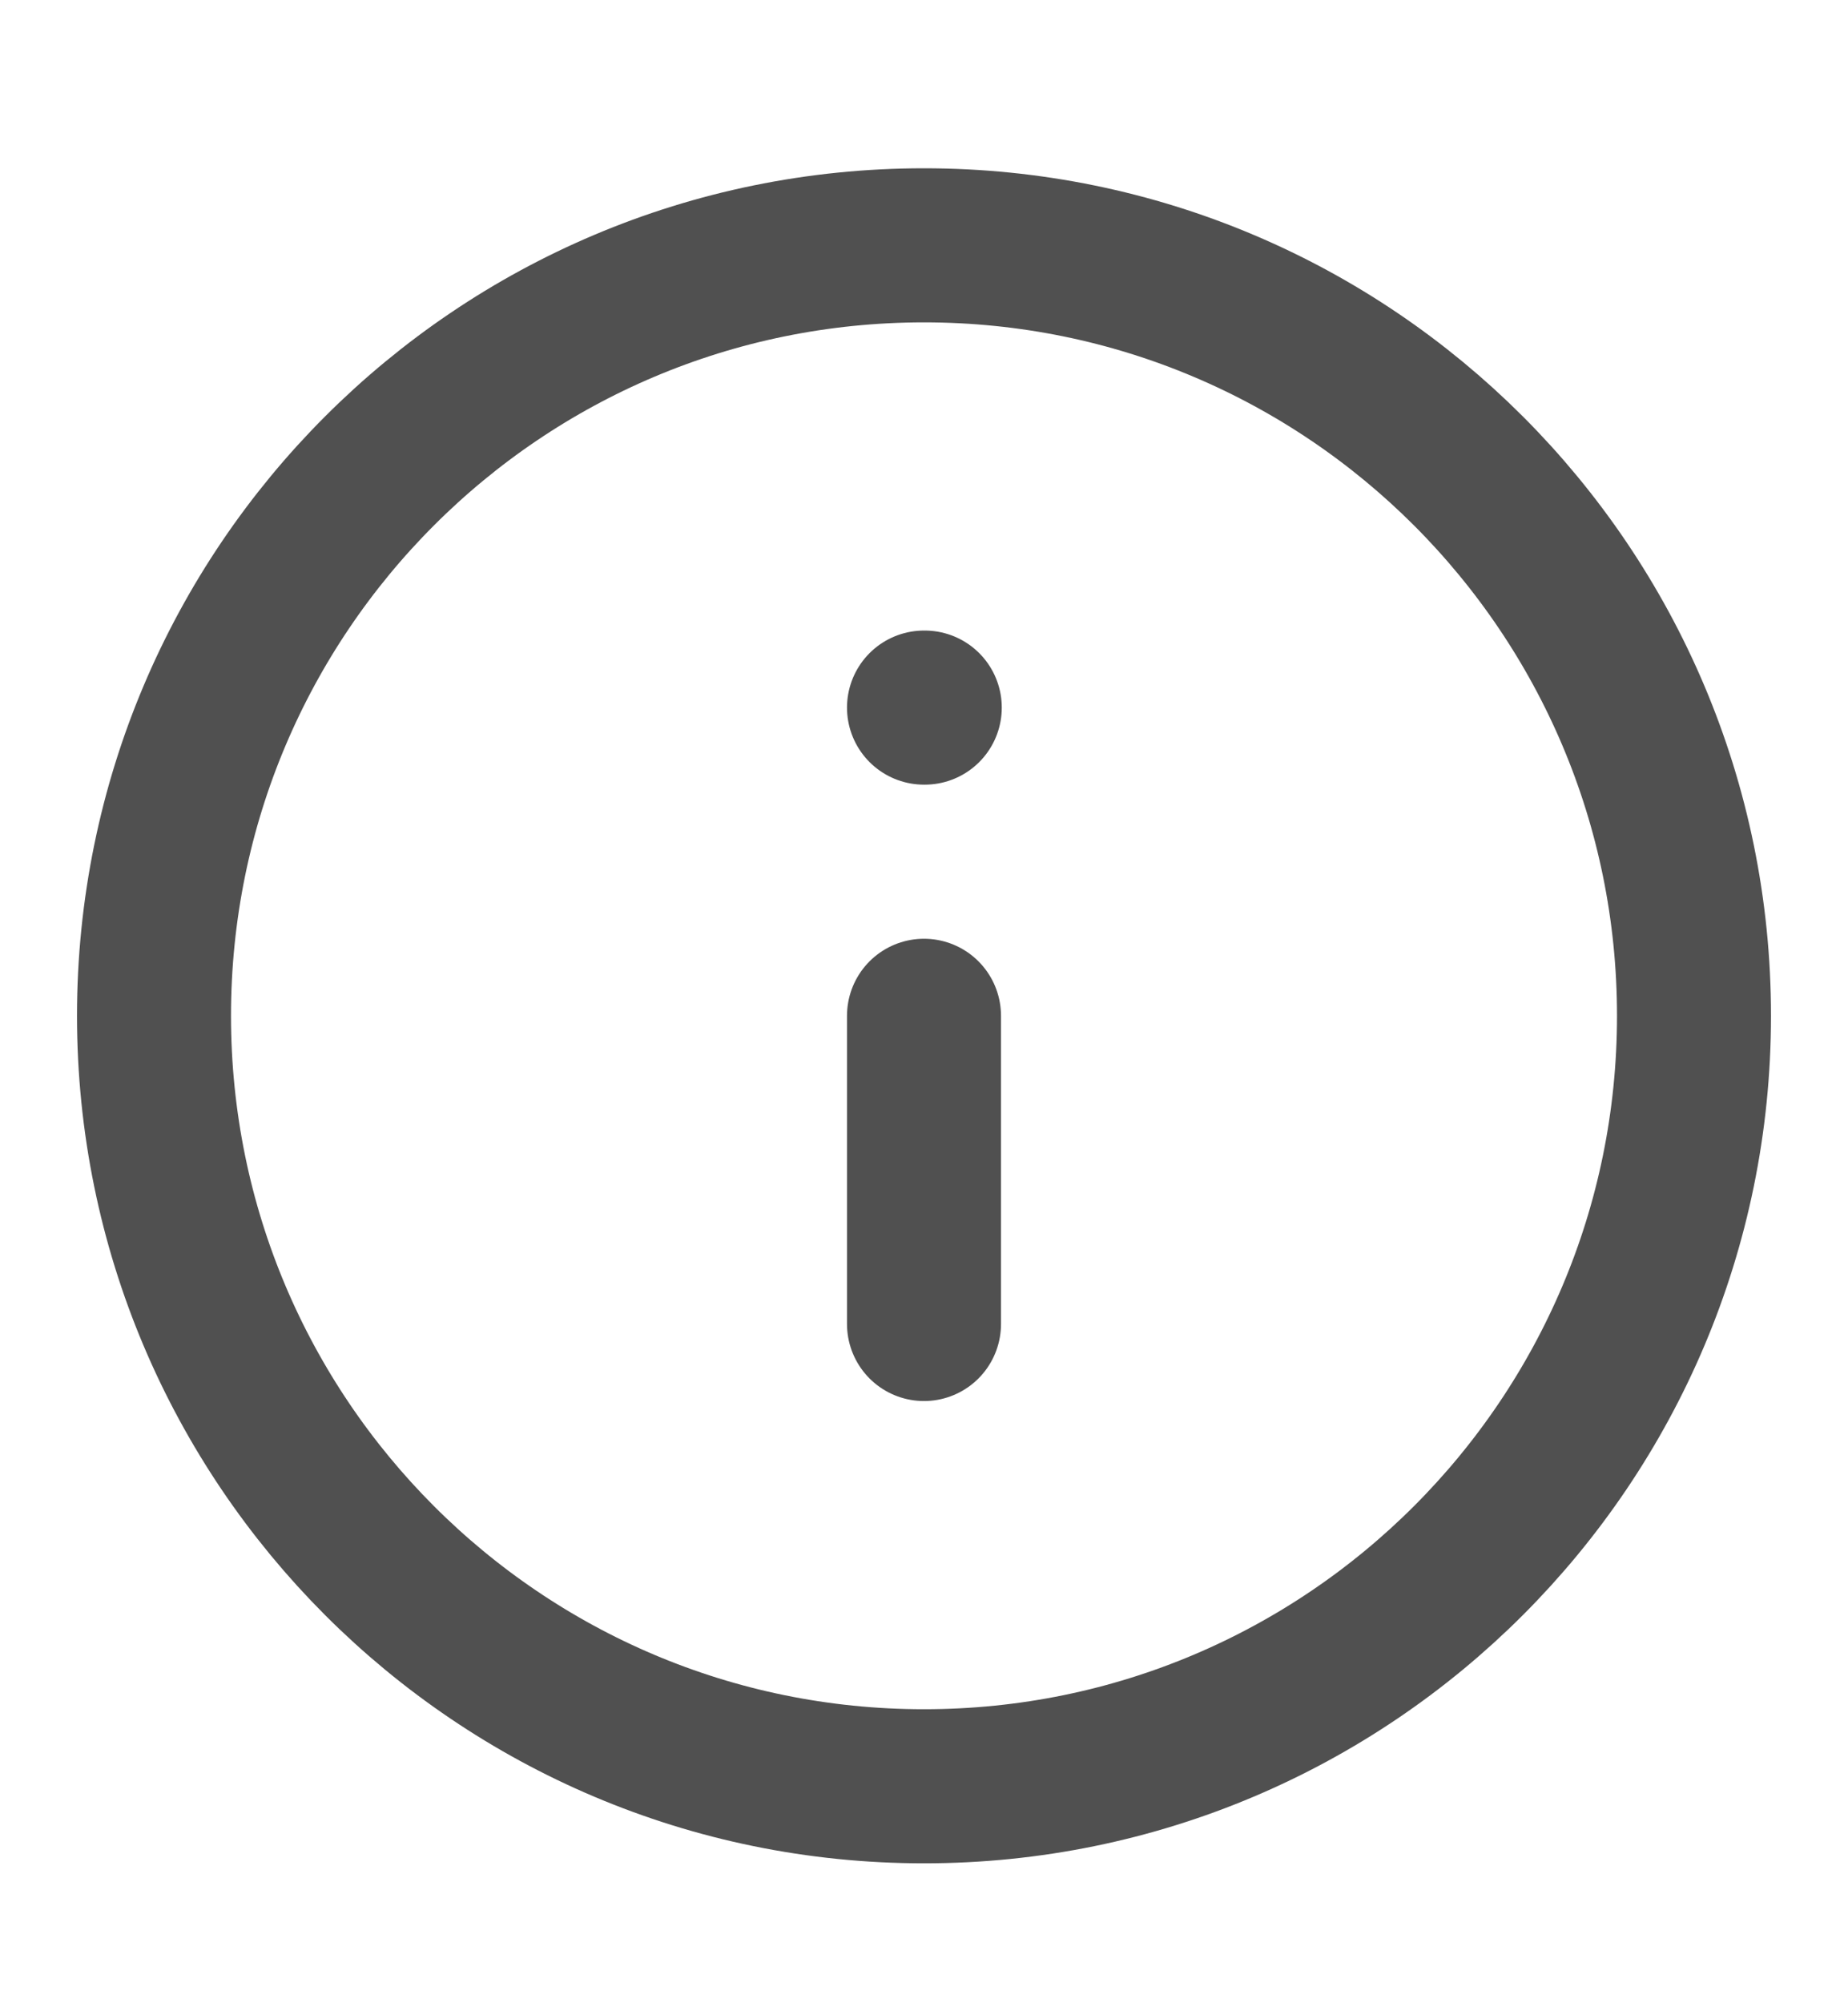 <svg width="12" height="13" viewBox="0 0 12 13" fill="none" xmlns="http://www.w3.org/2000/svg">
<g clip-path="url(#clip0_5056_7079)">
<path d="M6 11.592C8.761 11.592 11 9.353 11 6.592C11 3.83 8.761 1.592 6 1.592C3.238 1.592 1 3.83 1 6.592C1 9.353 3.238 11.592 6 11.592Z" stroke="#505050" stroke-linecap="round" stroke-linejoin="round"/>
<path d="M6 8.592V6.592" stroke="#505050" stroke-linecap="round" stroke-linejoin="round"/>
<path d="M6 4.592H6.005" stroke="#505050" stroke-linecap="round" stroke-linejoin="round"/>
</g>
<defs>
<clipPath id="clip0_5056_7079">
<rect width="12" height="12" fill="white" transform="translate(0 0.592)"/>
</clipPath>
</defs>
</svg>
